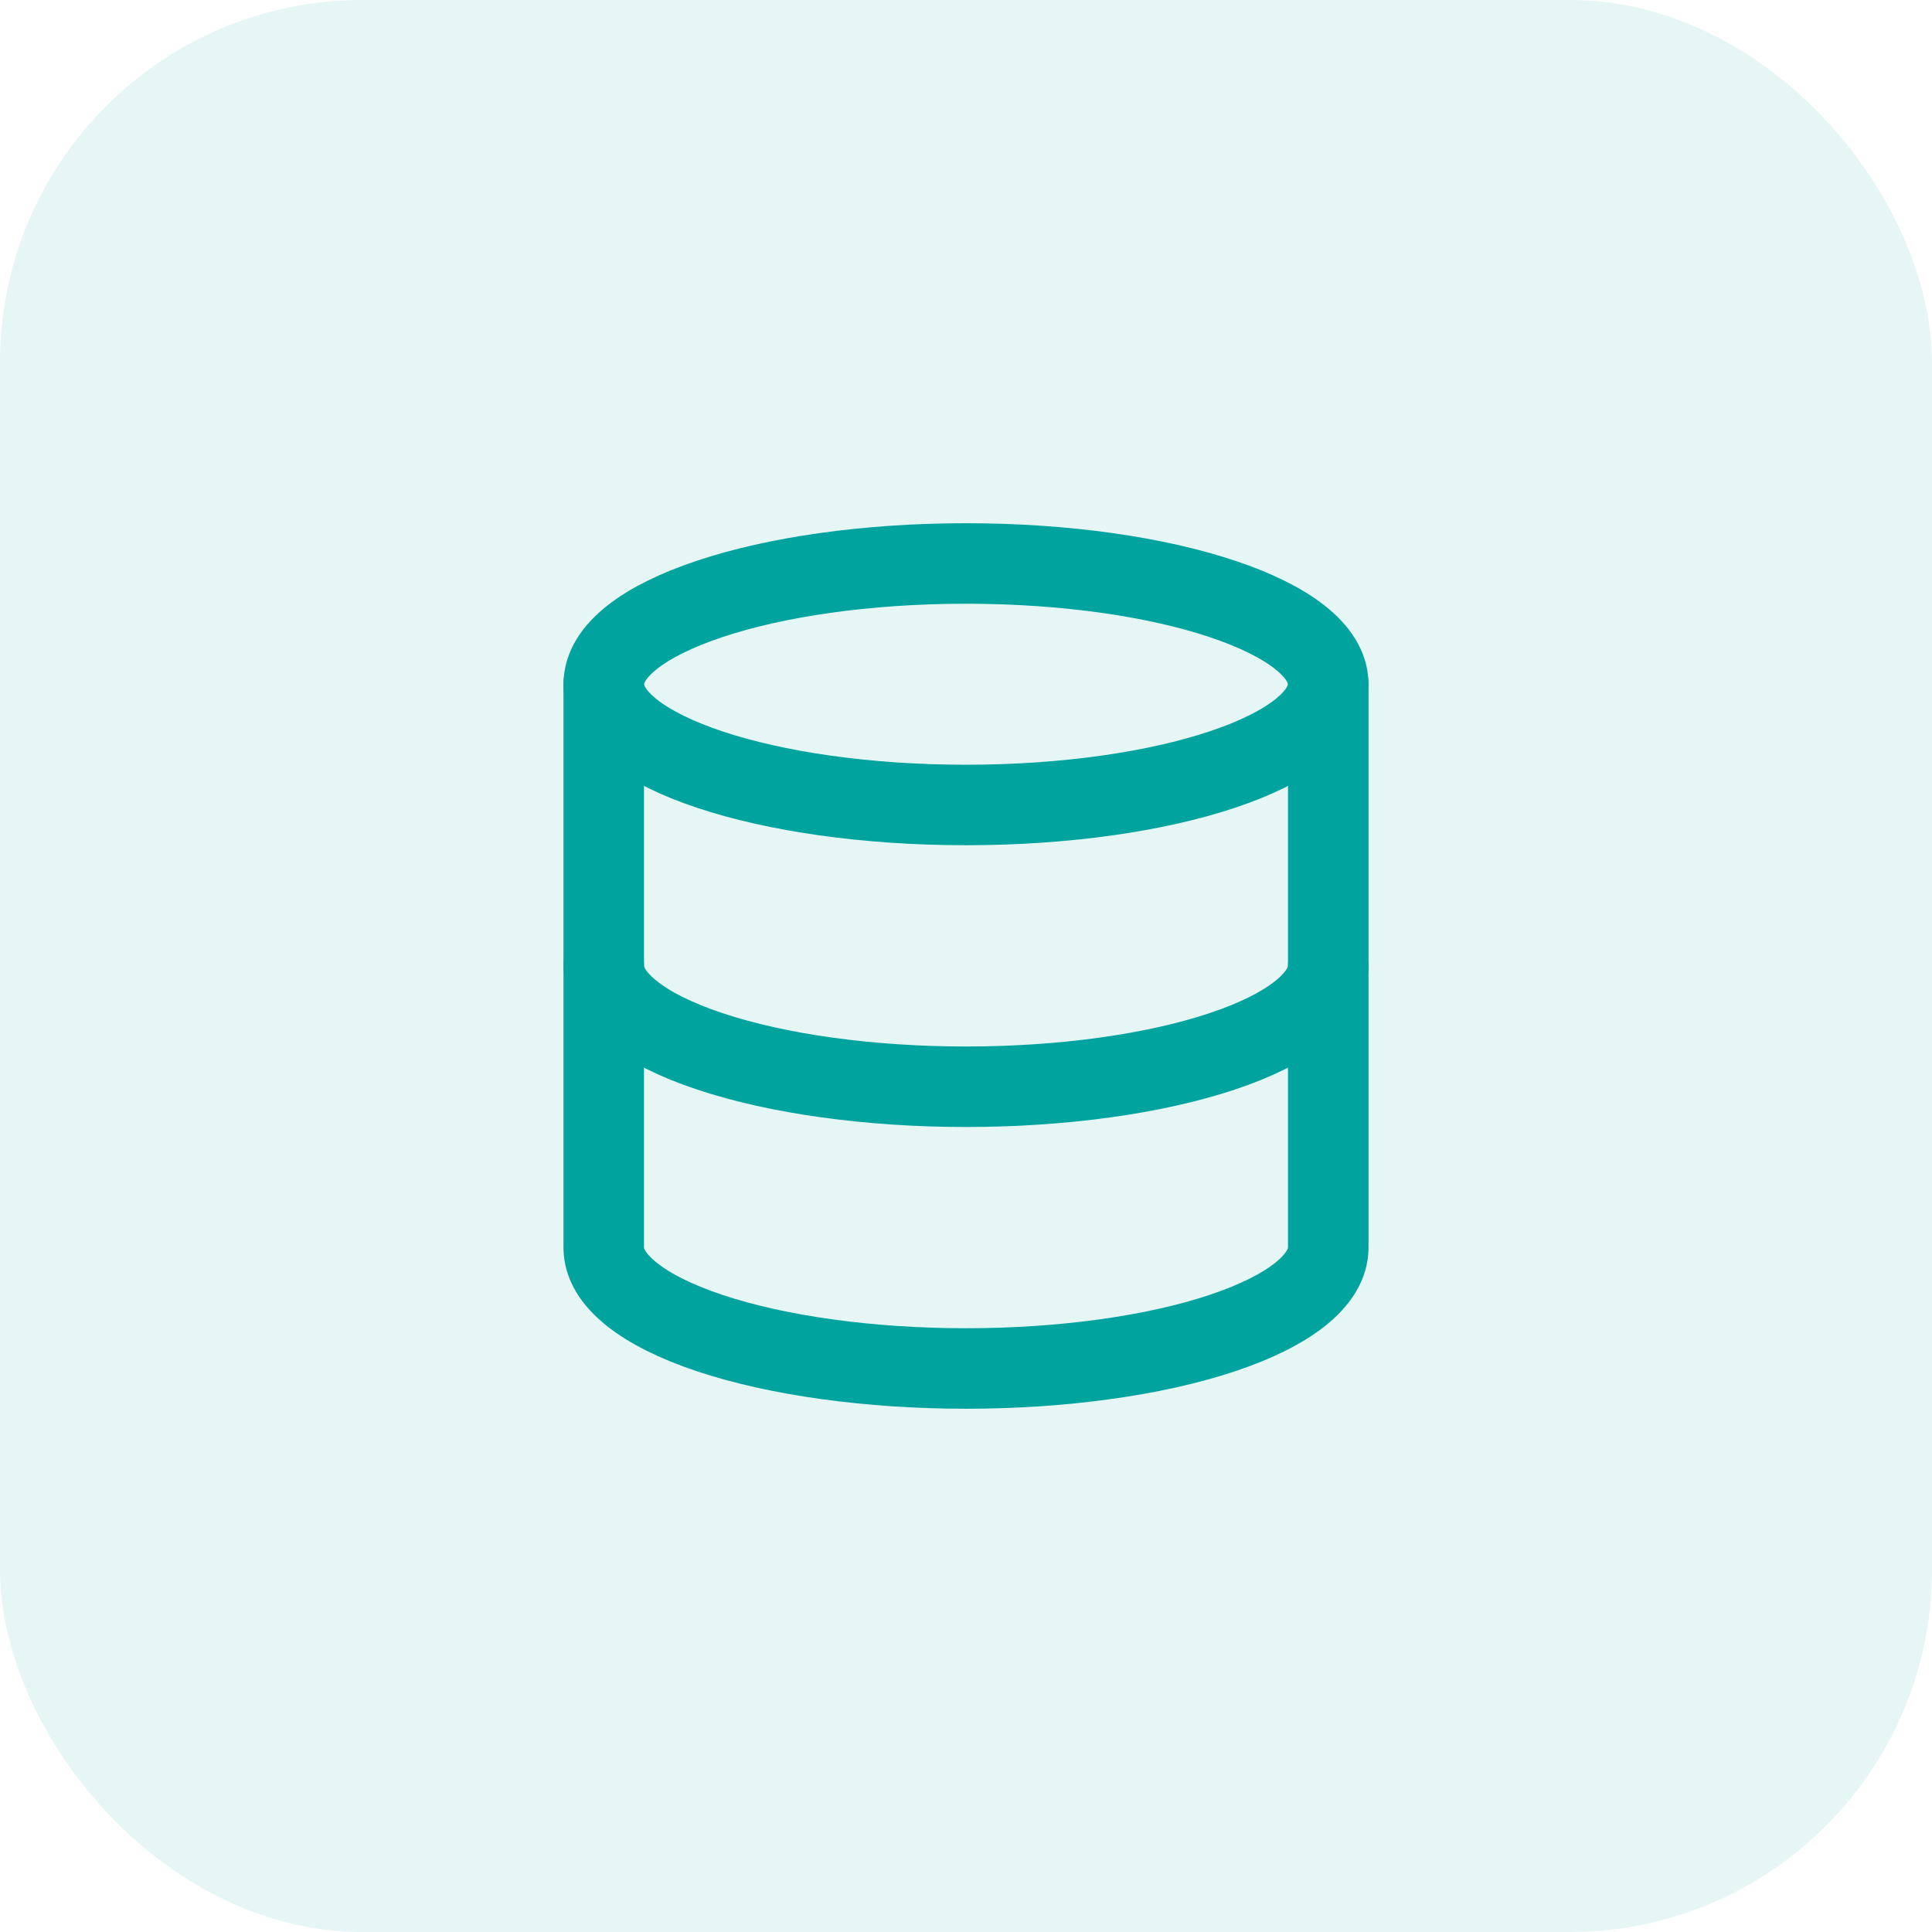 <svg width="64" height="64" viewBox="0 0 64 64" fill="none" xmlns="http://www.w3.org/2000/svg">
<rect width="64" height="64" rx="12" fill="#00A39E" fill-opacity="0.1"/>
<path d="M32 26.666C38.627 26.666 44 24.876 44 22.666C44 20.457 38.627 18.666 32 18.666C25.373 18.666 20 20.457 20 22.666C20 24.876 25.373 26.666 32 26.666Z" stroke="#00A39E" stroke-width="2.667" stroke-linecap="round" stroke-linejoin="round"/>
<path d="M20 22.666V41.333C20 42.394 21.264 43.411 23.515 44.162C25.765 44.912 28.817 45.333 32 45.333C35.183 45.333 38.235 44.912 40.485 44.162C42.736 43.411 44 42.394 44 41.333V22.666" stroke="#00A39E" stroke-width="2.667" stroke-linecap="round" stroke-linejoin="round"/>
<path d="M20 32C20 33.061 21.264 34.078 23.515 34.828C25.765 35.579 28.817 36 32 36C35.183 36 38.235 35.579 40.485 34.828C42.736 34.078 44 33.061 44 32" stroke="#00A39E" stroke-width="2.667" stroke-linecap="round" stroke-linejoin="round"/>
</svg>
